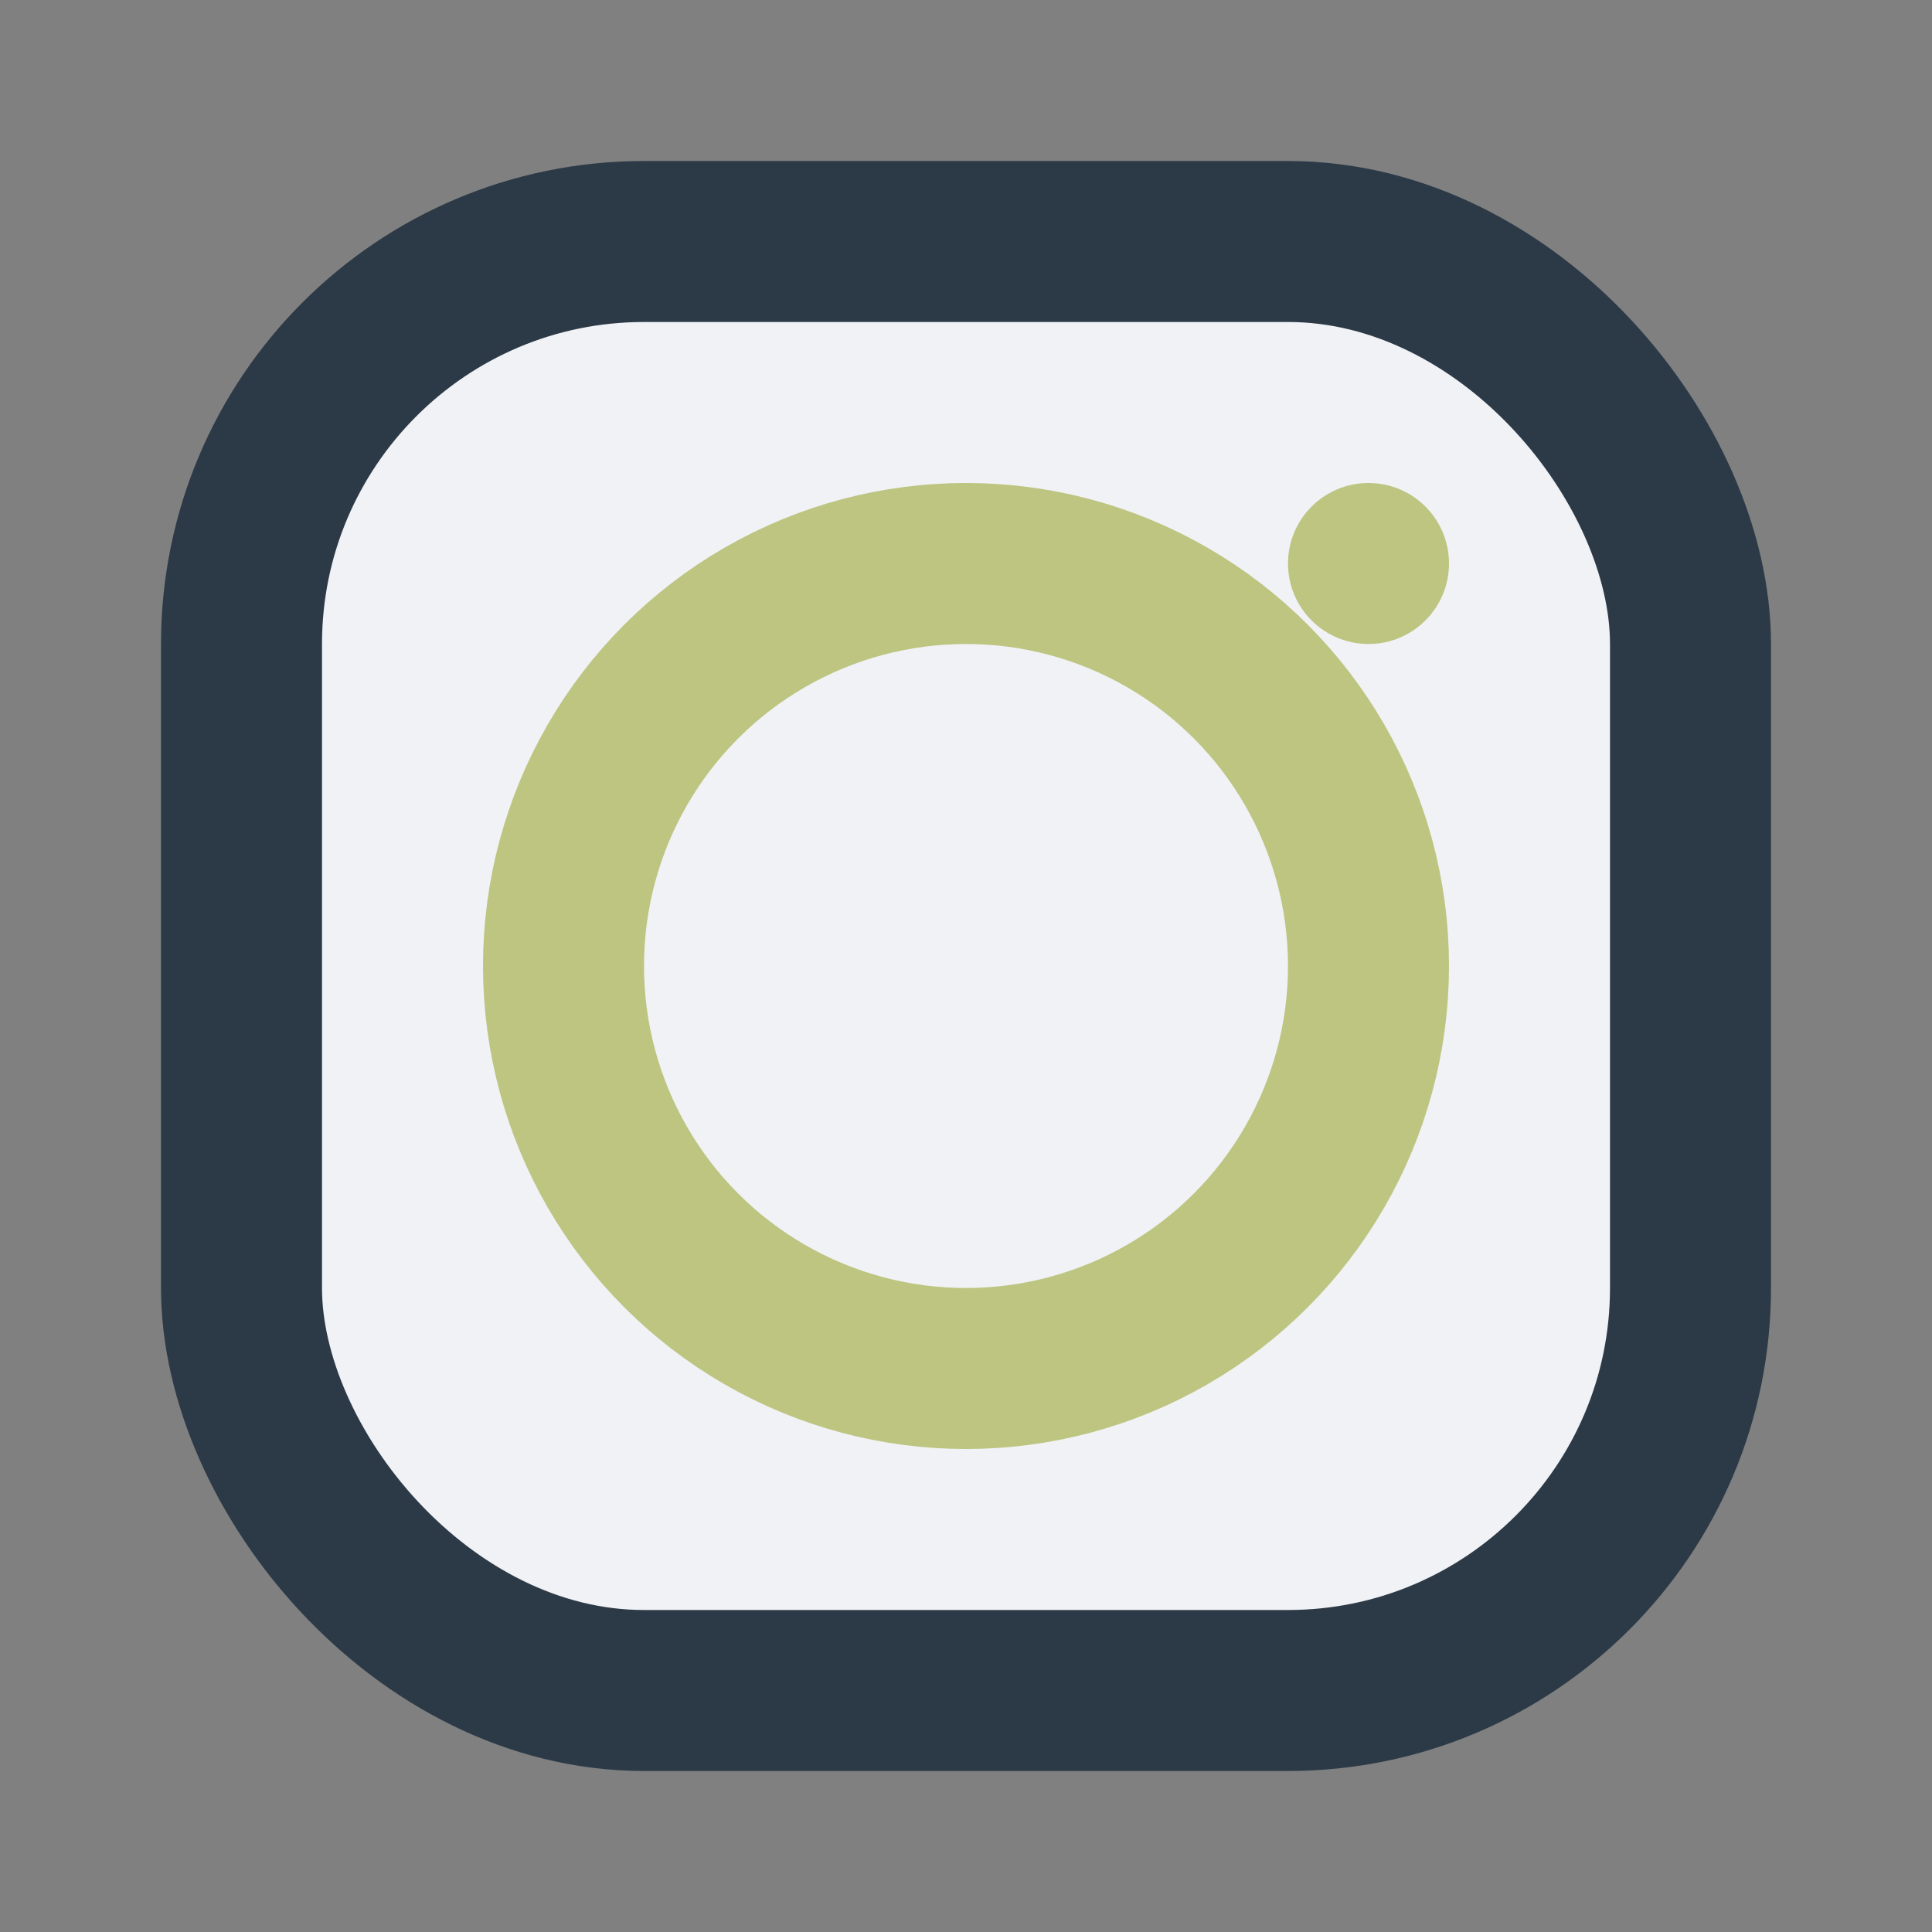 <?xml version="1.0" encoding="UTF-8"?>
<svg xmlns="http://www.w3.org/2000/svg" width="24" height="24" viewBox="0 0 24 24"><rect x="0" y="0" width="24" height="24" fill="#808080" stroke="none"/><rect x="3" y="3" width="18" height="18" rx="5" fill="#F1F2F6" stroke="#2C3A47" stroke-width="2"/><circle cx="12" cy="12" r="5" fill="none" stroke="#BDC581" stroke-width="2"/><circle cx="17" cy="7" r="1" fill="#BDC581"/></svg>